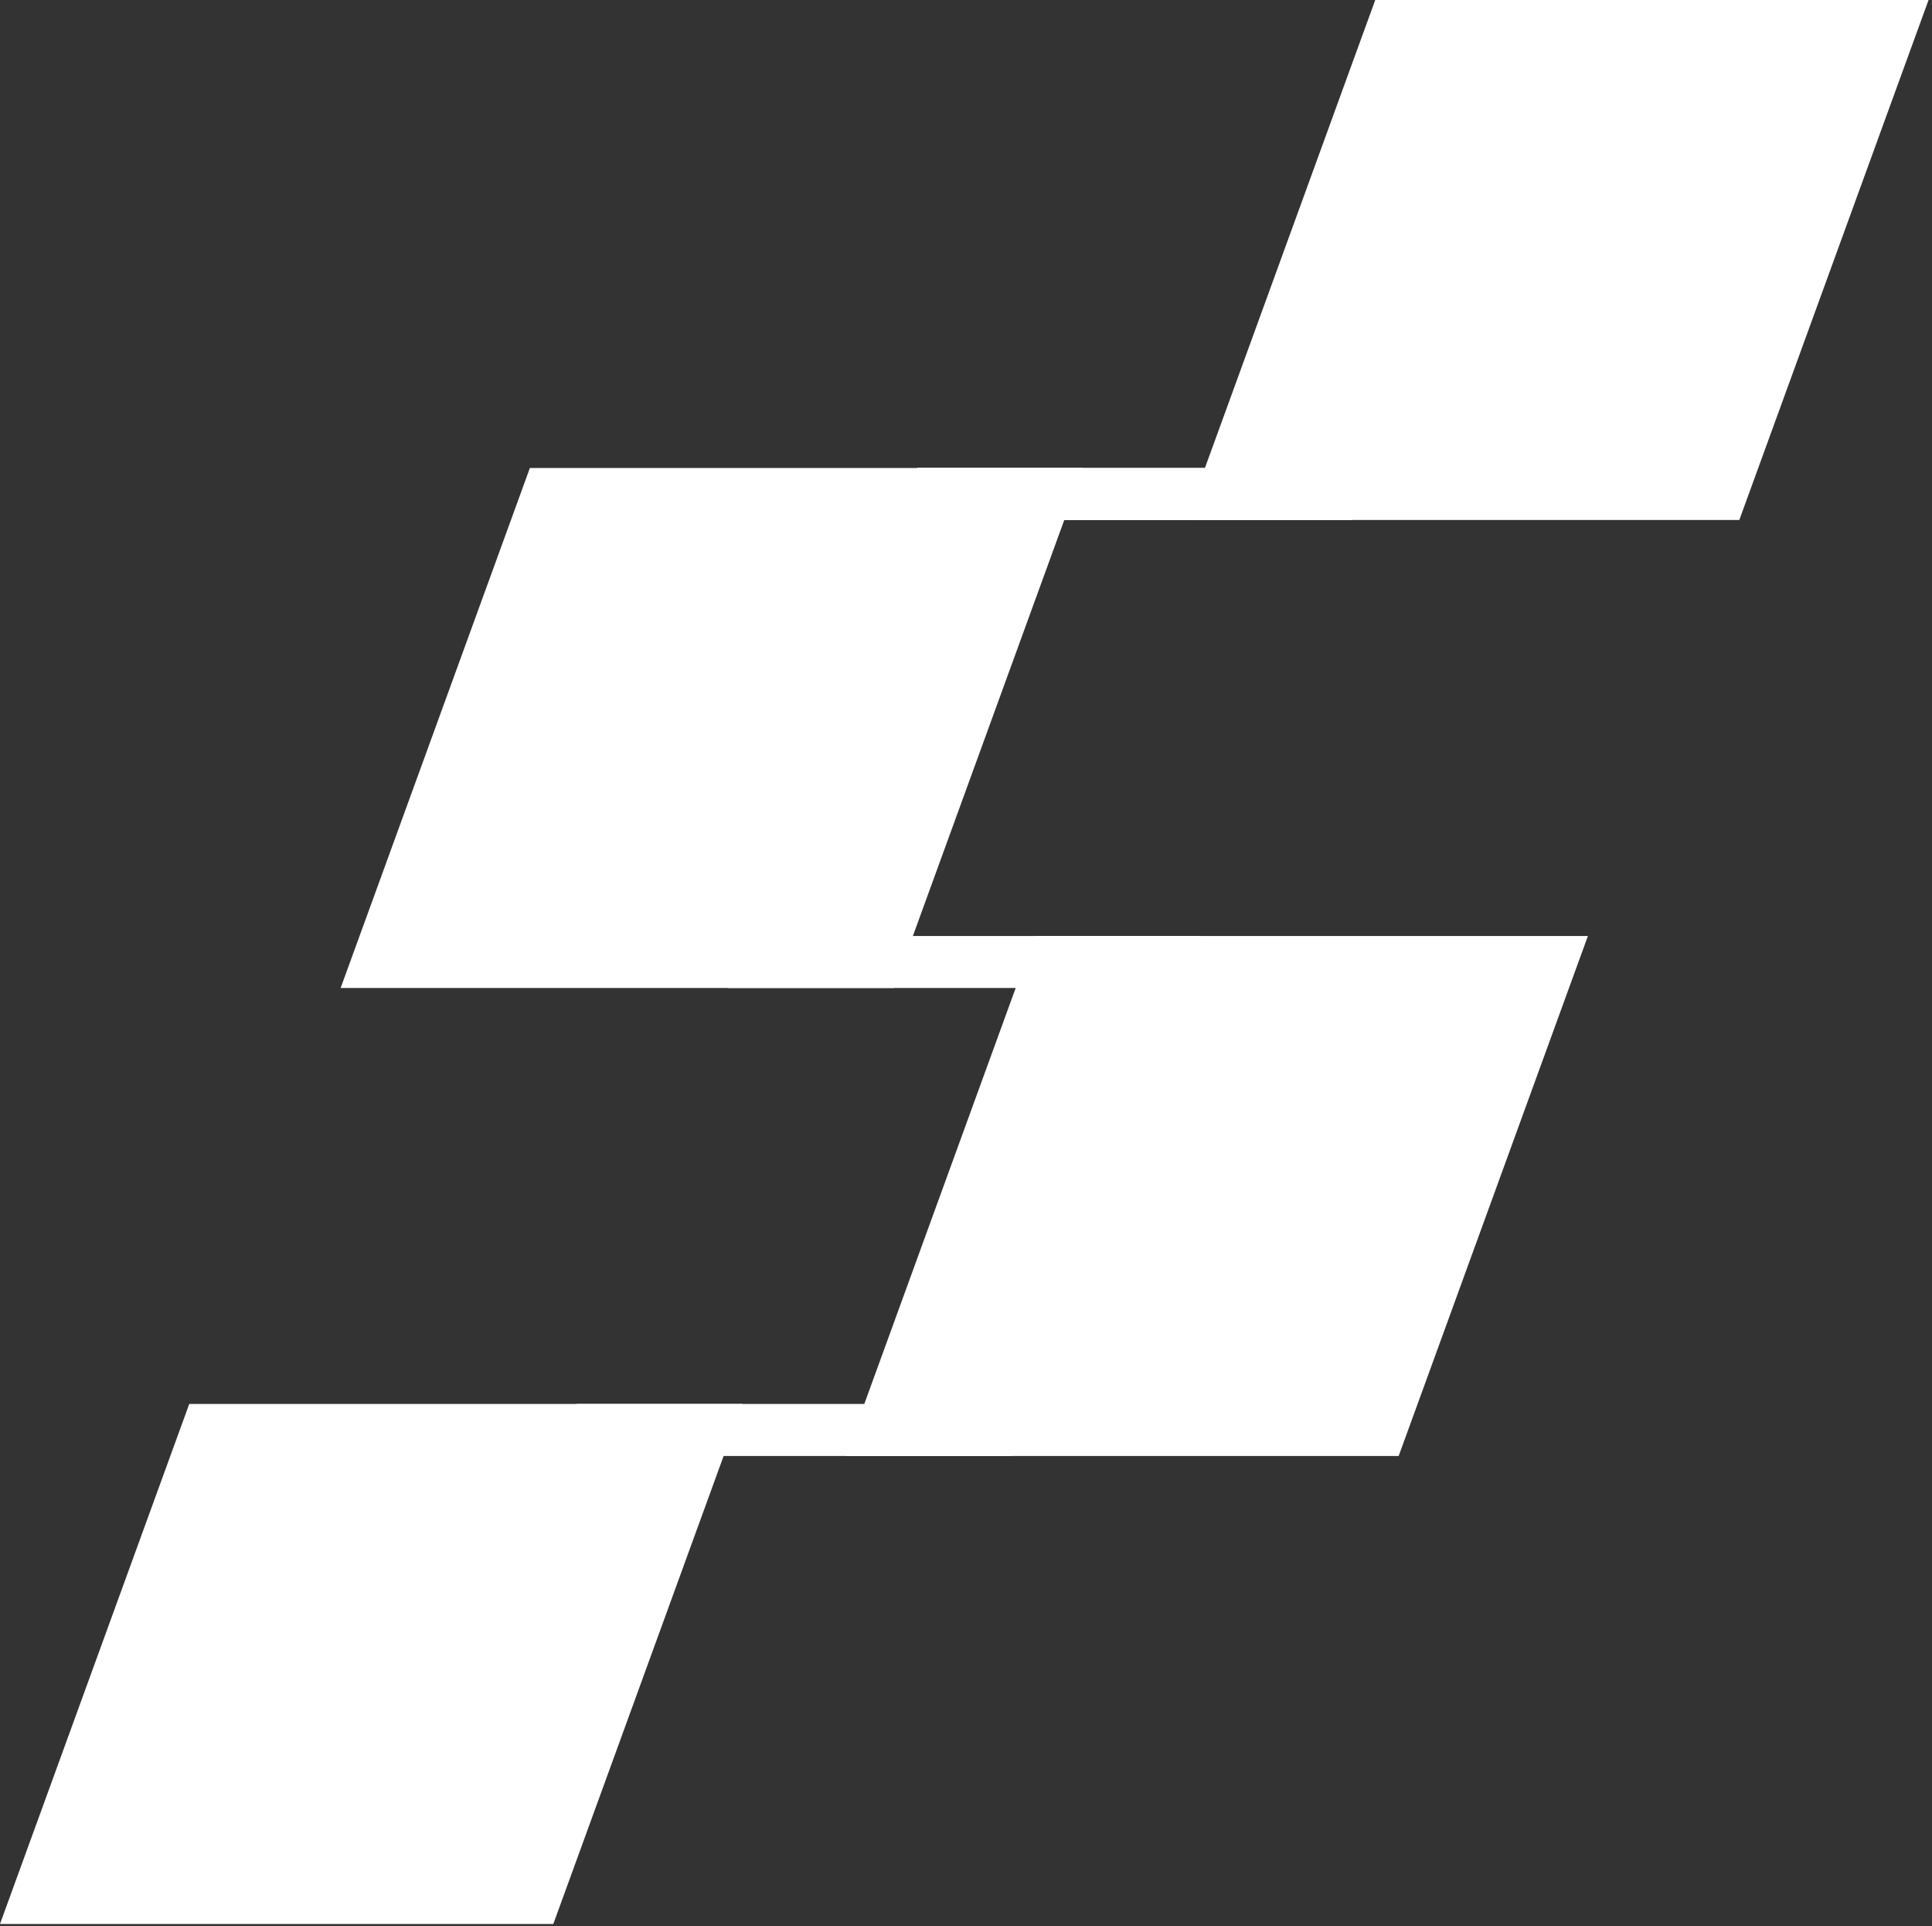 <svg xmlns="http://www.w3.org/2000/svg" width="319" height="318" fill="none"><rect width="100%" height="100%" fill="#333333" stroke="none"/><path fill="#fff" d="M227.072 0h91.359l-31.247 85.85h-91.359L227.072 0Zm-56.244 154.529 91.359.001-31.247 85.849h-91.359l31.247-85.85ZM87.491 77.265h91.359l-31.246 85.849h-91.36l31.247-85.85ZM31.247 231.794h91.359l-31.246 85.85H0l31.247-85.85Z"/><path fill="#fff" d="M151.443 77.265h74.914l-3.124 8.585h-74.915l3.125-8.585Z"/><path fill="#fff" d="M151.443 77.265h74.914l-3.124 8.585h-74.915l3.125-8.585ZM95.199 231.794h74.914l-3.124 8.585H92.074l3.125-8.585Zm28.122-77.265h74.914l-3.124 8.585h-74.915l3.125-8.585Z"/></svg>